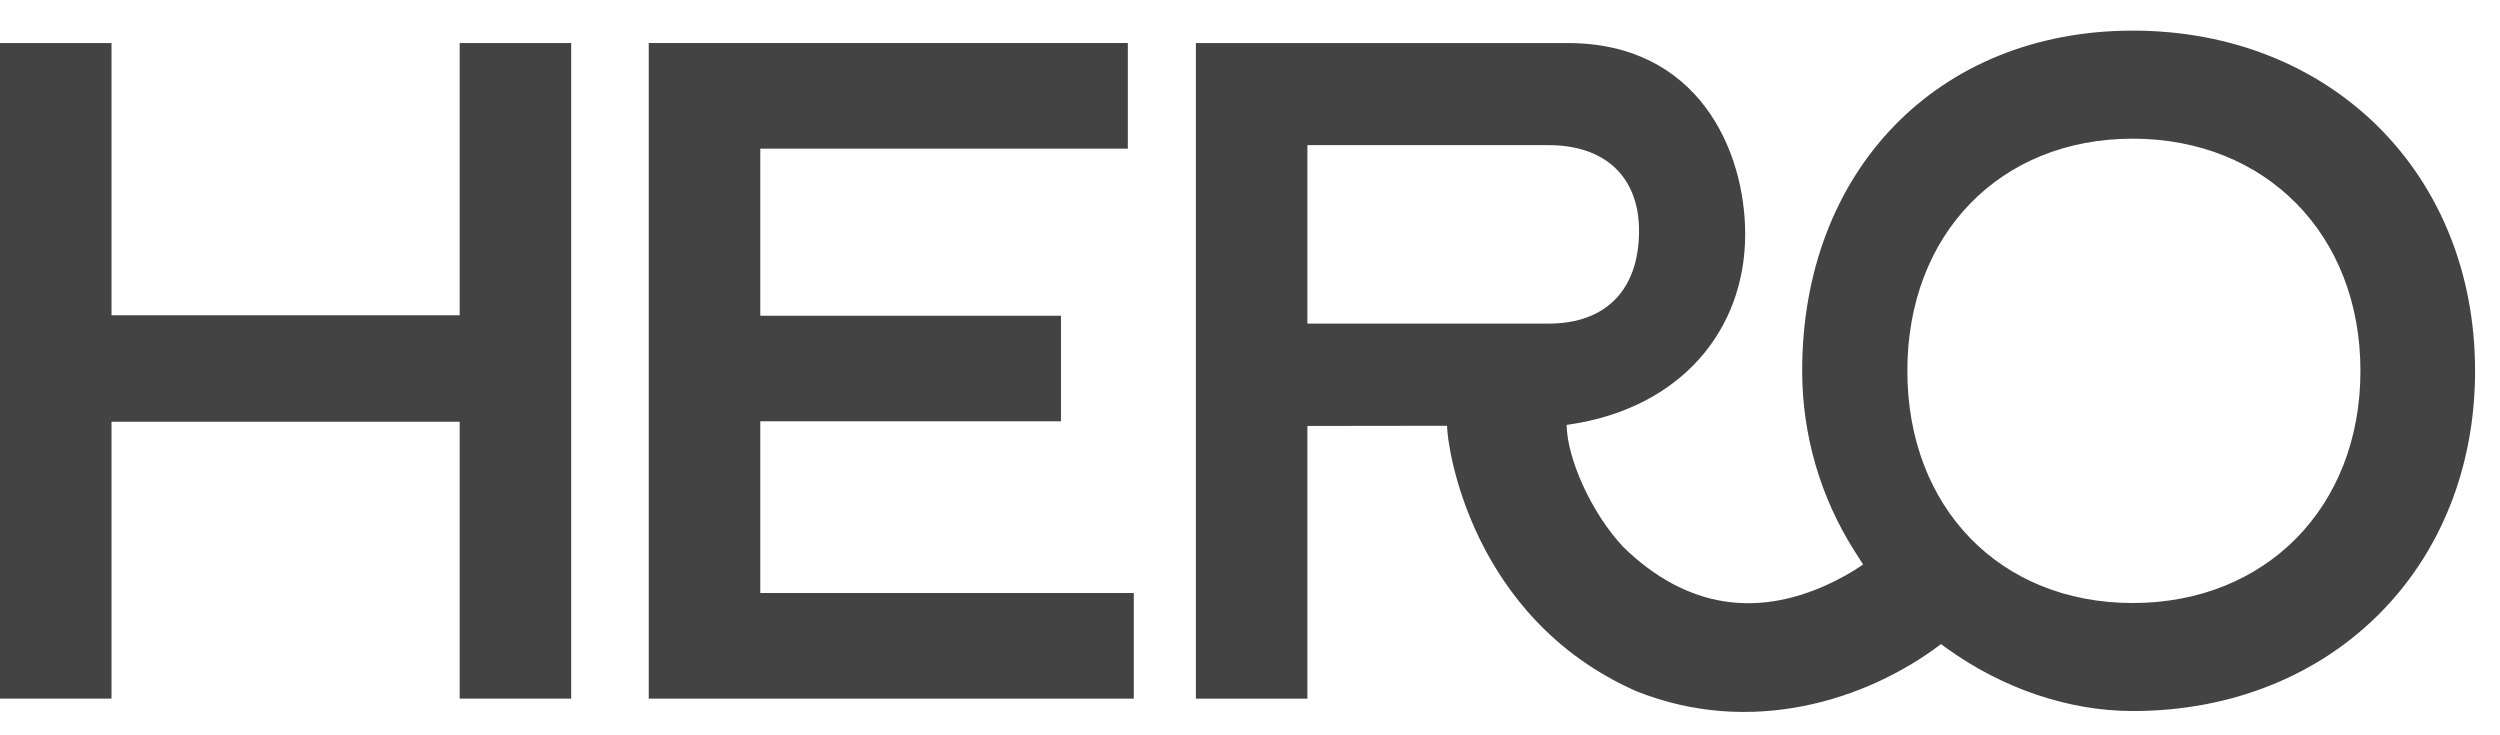 <svg width="68px" height="20px" viewBox="0 0 68 20" version="1.1"
	xmlns="http://www.w3.org/2000/svg"
	xmlns:xlink="http://www.w3.org/1999/xlink">
	<g stroke="none" stroke-width="1" fill="none" fill-rule="evenodd">
		<g fill="#434343">
			<polygon points="3.033 1.171 9.41469125e-14 1.171 9.41469125e-14 19.002 3.033 19.002 3.033 11.471 12.503 11.471 12.503 19.002 15.536 19.002 15.536 1.171 12.503 1.171 12.503 8.575 3.033 8.575"></polygon>
			<polygon points="20.68 11.459 28.858 11.459 28.858 8.588 20.68 8.588 20.68 4.043 30.677 4.043 30.677 1.17 17.646 1.17 17.646 19.003 30.839 19.003 30.839 16.13 20.68 16.13"></polygon>
			<path d="M58.011,16.402 C54.4,16.402 51.88,13.805 51.88,10.087 C51.88,6.368 54.4,3.772 58.011,3.772 C61.62,3.772 64.204,6.368 64.204,10.087 C64.204,13.805 61.62,16.402 58.011,16.402 M42.121,8.802 L35.561,8.802 L35.561,3.948 L42.121,3.948 C43.688,3.948 44.582,4.84 44.582,6.277 C44.582,7.845 43.716,8.802 42.121,8.802 M58.011,0.833 C52.716,0.833 49.019,4.638 49.019,10.087 C49.019,11.829 49.513,13.527 50.448,14.996 L50.676,15.353 C50.628,15.387 50.359,15.577 49.964,15.777 C47.838,16.858 45.859,16.543 44.152,14.877 C43.283,13.949 42.628,12.48 42.612,11.558 L42.682,11.547 C45.709,11.104 47.469,8.986 47.469,6.372 C47.469,4.085 46.191,1.171 42.643,1.171 L32.528,1.171 L32.528,19.003 L35.561,19.003 L35.561,11.586 C35.561,11.586 39.141,11.581 39.36,11.581 C39.36,12.136 40.003,16.814 44.509,18.801 C47.625,20.047 50.774,19.053 52.796,17.519 L52.943,17.628 C54.478,18.733 56.277,19.34 58.011,19.34 C63.406,19.34 67.322,15.448 67.322,10.087 C67.322,4.725 63.406,0.833 58.011,0.833"></path>
		</g>
	</g>
</svg>
